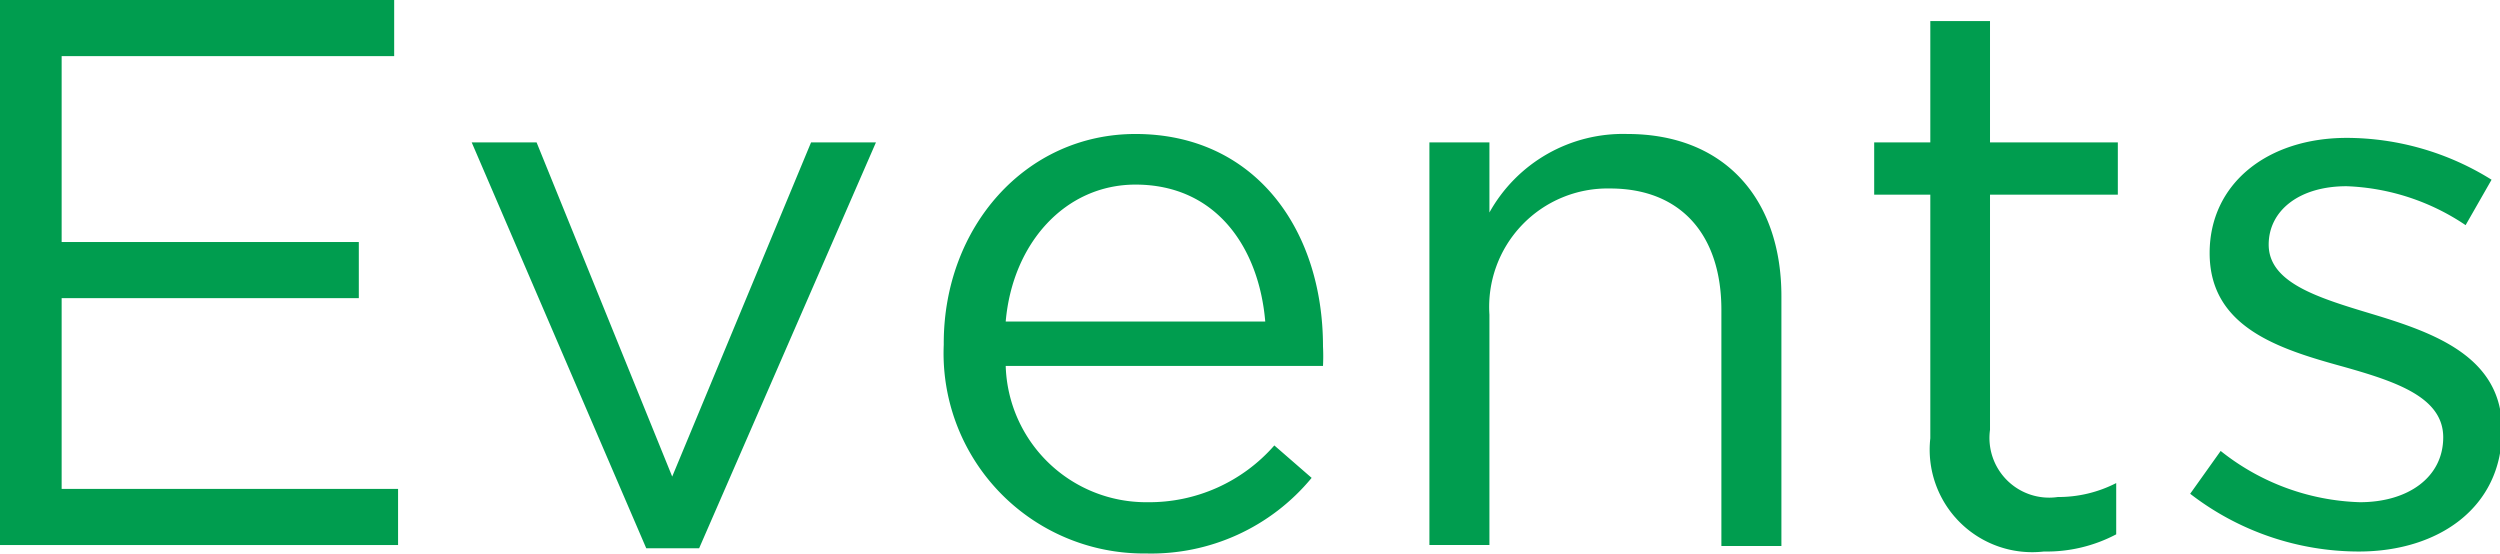 <svg id="a596ac18-6db1-40cf-a056-00333b74cee8" data-name="レイヤー 1" xmlns="http://www.w3.org/2000/svg" width="77.06" height="17.09" viewBox="0 0 77.06 17.09">
  <defs>
    <style>
      .a4da3c82-1ae2-4a69-9f2e-38e114888e0d {
        fill: #009d4f;
      }
    </style>
  </defs>
  <title>events_label</title>
  <g>
    <path class="a4da3c82-1ae2-4a69-9f2e-38e114888e0d" d="M0,0H12.15V1.73H1.9V7.46h9.16V9.19H1.9v5.88H12.27V16.8H0Z"/>
    <path class="a4da3c82-1ae2-4a69-9f2e-38e114888e0d" d="M14.54,4.39h2l4.18,10.3L25,4.39h2L21.55,16.9H19.92Z"/>
    <path class="a4da3c82-1ae2-4a69-9f2e-38e114888e0d" d="M29.09,10.63v-.05C29.09,7,31.61,4.13,35,4.13c3.67,0,5.78,2.93,5.78,6.55a5.82,5.82,0,0,1,0,.6H31a4.33,4.33,0,0,0,4.37,4.2,5.12,5.12,0,0,0,3.91-1.75l1.15,1a6.41,6.41,0,0,1-5.11,2.33A6.17,6.17,0,0,1,29.09,10.63ZM39,9.91c-.19-2.25-1.49-4.22-4-4.22-2.16,0-3.79,1.8-4,4.22Z"/>
    <path class="a4da3c82-1ae2-4a69-9f2e-38e114888e0d" d="M44.06,4.39h1.85V6.55a4.71,4.71,0,0,1,4.25-2.42c3,0,4.75,2,4.75,5v7.7H53.06V9.55c0-2.3-1.24-3.74-3.43-3.74A3.65,3.65,0,0,0,45.91,9.7v7.1H44.06Z"/>
    <path class="a4da3c82-1ae2-4a69-9f2e-38e114888e0d" d="M59.5,13.51V6H57.77V4.39H59.5V.65h1.84V4.39h3.94V6H61.34v7.25a1.84,1.84,0,0,0,2.09,2.07,3.9,3.9,0,0,0,1.8-.43v1.58A4.59,4.59,0,0,1,63,17,3.16,3.16,0,0,1,59.5,13.51Z"/>
    <path class="a4da3c82-1ae2-4a69-9f2e-38e114888e0d" d="M67.51,15.22l.94-1.32a7.22,7.22,0,0,0,4.29,1.58c1.49,0,2.57-.77,2.57-2v0c0-1.24-1.46-1.72-3.09-2.18-2-.55-4.11-1.22-4.11-3.5v0c0-2.14,1.78-3.55,4.23-3.55A8.46,8.46,0,0,1,76.8,5.54L76,6.94a7,7,0,0,0-3.67-1.2c-1.47,0-2.4.76-2.4,1.8v0c0,1.18,1.53,1.64,3.19,2.14,1.92.58,4,1.32,4,3.55v.05c0,2.35-1.94,3.72-4.41,3.72A8.51,8.51,0,0,1,67.51,15.22Z"/>
  </g>
</svg>
